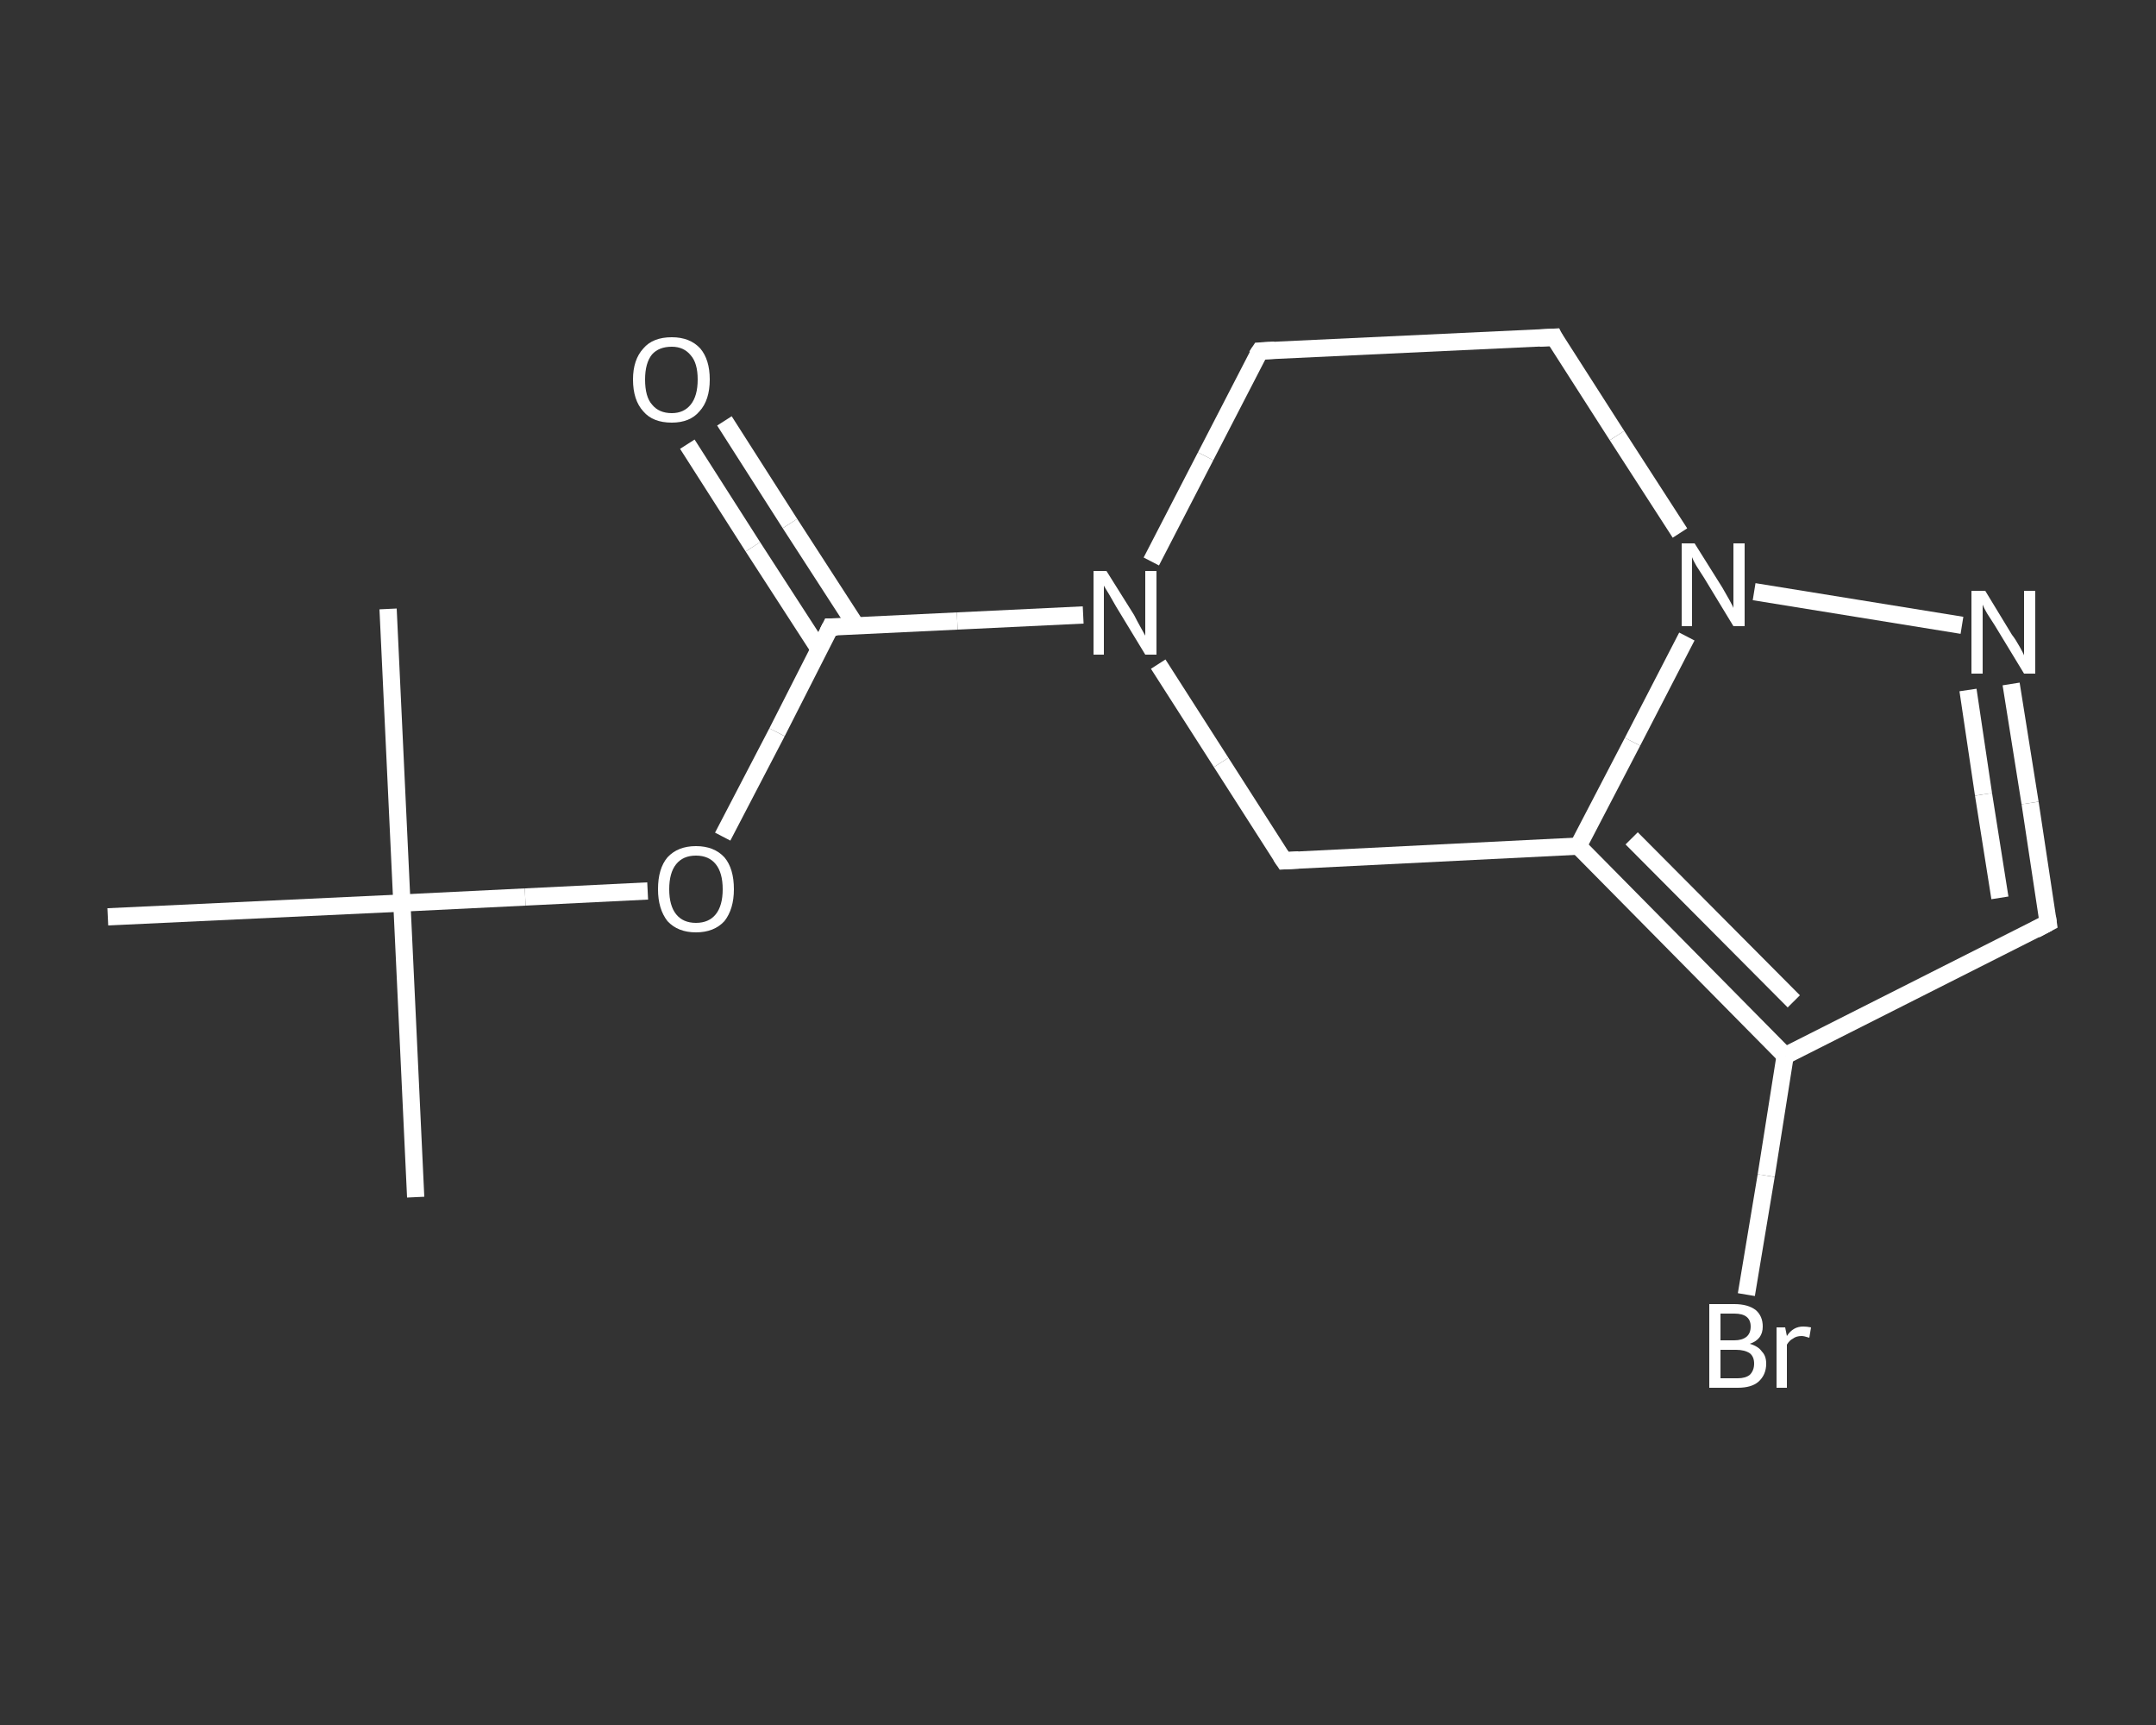 <?xml version='1.0' encoding='iso-8859-1'?>
<svg version='1.1' baseProfile='full'
              xmlns='http://www.w3.org/2000/svg'
                      xmlns:rdkit='http://www.rdkit.org/xml'
                      xmlns:xlink='http://www.w3.org/1999/xlink'
                  xml:space='preserve'
width='250px' height='200px' viewBox='0 0 250 200'>
<rect x="0" y="0" width="250" height="200" fill="#333333" stroke="none"/>
<!-- END OF HEADER -->
<rect style='opacity:1.0;fill:transparent;stroke:none' width='250.0' height='200.0' x='0.0' y='0.0'> </rect>
<path class='bond-0 atom-0 atom-1' d='M 48.2,138.8 L 46.6,104.7' style='fill:none;fill-rule:evenodd;stroke:#FFFFFF;stroke-width:2.0px;stroke-linecap:butt;stroke-linejoin:miter;stroke-opacity:1' />
<path class='bond-1 atom-1 atom-2' d='M 46.6,104.7 L 45.0,70.6' style='fill:none;fill-rule:evenodd;stroke:#FFFFFF;stroke-width:2.0px;stroke-linecap:butt;stroke-linejoin:miter;stroke-opacity:1' />
<path class='bond-2 atom-1 atom-3' d='M 46.6,104.7 L 12.5,106.3' style='fill:none;fill-rule:evenodd;stroke:#FFFFFF;stroke-width:2.0px;stroke-linecap:butt;stroke-linejoin:miter;stroke-opacity:1' />
<path class='bond-3 atom-1 atom-4' d='M 46.6,104.7 L 60.9,104.0' style='fill:none;fill-rule:evenodd;stroke:#FFFFFF;stroke-width:2.0px;stroke-linecap:butt;stroke-linejoin:miter;stroke-opacity:1' />
<path class='bond-3 atom-1 atom-4' d='M 60.9,104.0 L 75.1,103.3' style='fill:none;fill-rule:evenodd;stroke:#FFFFFF;stroke-width:2.0px;stroke-linecap:butt;stroke-linejoin:miter;stroke-opacity:1' />
<path class='bond-4 atom-4 atom-5' d='M 83.8,97.0 L 90.1,84.9' style='fill:none;fill-rule:evenodd;stroke:#FFFFFF;stroke-width:2.0px;stroke-linecap:butt;stroke-linejoin:miter;stroke-opacity:1' />
<path class='bond-4 atom-4 atom-5' d='M 90.1,84.9 L 96.3,72.7' style='fill:none;fill-rule:evenodd;stroke:#FFFFFF;stroke-width:2.0px;stroke-linecap:butt;stroke-linejoin:miter;stroke-opacity:1' />
<path class='bond-5 atom-5 atom-6' d='M 99.3,72.6 L 91.6,60.7' style='fill:none;fill-rule:evenodd;stroke:#FFFFFF;stroke-width:2.0px;stroke-linecap:butt;stroke-linejoin:miter;stroke-opacity:1' />
<path class='bond-5 atom-5 atom-6' d='M 91.6,60.7 L 84.0,48.8' style='fill:none;fill-rule:evenodd;stroke:#FFFFFF;stroke-width:2.0px;stroke-linecap:butt;stroke-linejoin:miter;stroke-opacity:1' />
<path class='bond-5 atom-5 atom-6' d='M 95.0,75.3 L 87.3,63.4' style='fill:none;fill-rule:evenodd;stroke:#FFFFFF;stroke-width:2.0px;stroke-linecap:butt;stroke-linejoin:miter;stroke-opacity:1' />
<path class='bond-5 atom-5 atom-6' d='M 87.3,63.4 L 79.7,51.5' style='fill:none;fill-rule:evenodd;stroke:#FFFFFF;stroke-width:2.0px;stroke-linecap:butt;stroke-linejoin:miter;stroke-opacity:1' />
<path class='bond-6 atom-5 atom-7' d='M 96.3,72.7 L 111.0,72.0' style='fill:none;fill-rule:evenodd;stroke:#FFFFFF;stroke-width:2.0px;stroke-linecap:butt;stroke-linejoin:miter;stroke-opacity:1' />
<path class='bond-6 atom-5 atom-7' d='M 111.0,72.0 L 125.6,71.3' style='fill:none;fill-rule:evenodd;stroke:#FFFFFF;stroke-width:2.0px;stroke-linecap:butt;stroke-linejoin:miter;stroke-opacity:1' />
<path class='bond-7 atom-7 atom-8' d='M 133.5,65.1 L 139.8,52.9' style='fill:none;fill-rule:evenodd;stroke:#FFFFFF;stroke-width:2.0px;stroke-linecap:butt;stroke-linejoin:miter;stroke-opacity:1' />
<path class='bond-7 atom-7 atom-8' d='M 139.8,52.9 L 146.1,40.7' style='fill:none;fill-rule:evenodd;stroke:#FFFFFF;stroke-width:2.0px;stroke-linecap:butt;stroke-linejoin:miter;stroke-opacity:1' />
<path class='bond-8 atom-8 atom-9' d='M 146.1,40.7 L 180.2,39.1' style='fill:none;fill-rule:evenodd;stroke:#FFFFFF;stroke-width:2.0px;stroke-linecap:butt;stroke-linejoin:miter;stroke-opacity:1' />
<path class='bond-9 atom-9 atom-10' d='M 180.2,39.1 L 187.5,50.5' style='fill:none;fill-rule:evenodd;stroke:#FFFFFF;stroke-width:2.0px;stroke-linecap:butt;stroke-linejoin:miter;stroke-opacity:1' />
<path class='bond-9 atom-9 atom-10' d='M 187.5,50.5 L 194.8,61.8' style='fill:none;fill-rule:evenodd;stroke:#FFFFFF;stroke-width:2.0px;stroke-linecap:butt;stroke-linejoin:miter;stroke-opacity:1' />
<path class='bond-10 atom-10 atom-11' d='M 203.4,68.6 L 227.5,72.5' style='fill:none;fill-rule:evenodd;stroke:#FFFFFF;stroke-width:2.0px;stroke-linecap:butt;stroke-linejoin:miter;stroke-opacity:1' />
<path class='bond-11 atom-11 atom-12' d='M 233.2,79.3 L 235.4,93.1' style='fill:none;fill-rule:evenodd;stroke:#FFFFFF;stroke-width:2.0px;stroke-linecap:butt;stroke-linejoin:miter;stroke-opacity:1' />
<path class='bond-11 atom-11 atom-12' d='M 235.4,93.1 L 237.5,107.0' style='fill:none;fill-rule:evenodd;stroke:#FFFFFF;stroke-width:2.0px;stroke-linecap:butt;stroke-linejoin:miter;stroke-opacity:1' />
<path class='bond-11 atom-11 atom-12' d='M 228.2,80.0 L 230.0,92.1' style='fill:none;fill-rule:evenodd;stroke:#FFFFFF;stroke-width:2.0px;stroke-linecap:butt;stroke-linejoin:miter;stroke-opacity:1' />
<path class='bond-11 atom-11 atom-12' d='M 230.0,92.1 L 231.9,104.1' style='fill:none;fill-rule:evenodd;stroke:#FFFFFF;stroke-width:2.0px;stroke-linecap:butt;stroke-linejoin:miter;stroke-opacity:1' />
<path class='bond-12 atom-12 atom-13' d='M 237.5,107.0 L 207.0,122.4' style='fill:none;fill-rule:evenodd;stroke:#FFFFFF;stroke-width:2.0px;stroke-linecap:butt;stroke-linejoin:miter;stroke-opacity:1' />
<path class='bond-13 atom-13 atom-14' d='M 207.0,122.4 L 204.8,136.3' style='fill:none;fill-rule:evenodd;stroke:#FFFFFF;stroke-width:2.0px;stroke-linecap:butt;stroke-linejoin:miter;stroke-opacity:1' />
<path class='bond-13 atom-13 atom-14' d='M 204.8,136.3 L 202.5,150.1' style='fill:none;fill-rule:evenodd;stroke:#FFFFFF;stroke-width:2.0px;stroke-linecap:butt;stroke-linejoin:miter;stroke-opacity:1' />
<path class='bond-14 atom-13 atom-15' d='M 207.0,122.4 L 183.0,98.1' style='fill:none;fill-rule:evenodd;stroke:#FFFFFF;stroke-width:2.0px;stroke-linecap:butt;stroke-linejoin:miter;stroke-opacity:1' />
<path class='bond-14 atom-13 atom-15' d='M 208.0,116.1 L 189.2,97.2' style='fill:none;fill-rule:evenodd;stroke:#FFFFFF;stroke-width:2.0px;stroke-linecap:butt;stroke-linejoin:miter;stroke-opacity:1' />
<path class='bond-15 atom-15 atom-16' d='M 183.0,98.1 L 148.9,99.8' style='fill:none;fill-rule:evenodd;stroke:#FFFFFF;stroke-width:2.0px;stroke-linecap:butt;stroke-linejoin:miter;stroke-opacity:1' />
<path class='bond-16 atom-16 atom-7' d='M 148.9,99.8 L 141.6,88.4' style='fill:none;fill-rule:evenodd;stroke:#FFFFFF;stroke-width:2.0px;stroke-linecap:butt;stroke-linejoin:miter;stroke-opacity:1' />
<path class='bond-16 atom-16 atom-7' d='M 141.6,88.4 L 134.3,77.0' style='fill:none;fill-rule:evenodd;stroke:#FFFFFF;stroke-width:2.0px;stroke-linecap:butt;stroke-linejoin:miter;stroke-opacity:1' />
<path class='bond-17 atom-15 atom-10' d='M 183.0,98.1 L 189.3,86.0' style='fill:none;fill-rule:evenodd;stroke:#FFFFFF;stroke-width:2.0px;stroke-linecap:butt;stroke-linejoin:miter;stroke-opacity:1' />
<path class='bond-17 atom-15 atom-10' d='M 189.3,86.0 L 195.6,73.8' style='fill:none;fill-rule:evenodd;stroke:#FFFFFF;stroke-width:2.0px;stroke-linecap:butt;stroke-linejoin:miter;stroke-opacity:1' />
<path d='M 96.0,73.3 L 96.3,72.7 L 97.1,72.7' style='fill:none;stroke:#FFFFFF;stroke-width:2.0px;stroke-linecap:butt;stroke-linejoin:miter;stroke-opacity:1;' />
<path d='M 145.7,41.3 L 146.1,40.7 L 147.8,40.6' style='fill:none;stroke:#FFFFFF;stroke-width:2.0px;stroke-linecap:butt;stroke-linejoin:miter;stroke-opacity:1;' />
<path d='M 178.5,39.2 L 180.2,39.1 L 180.5,39.7' style='fill:none;stroke:#FFFFFF;stroke-width:2.0px;stroke-linecap:butt;stroke-linejoin:miter;stroke-opacity:1;' />
<path d='M 237.4,106.3 L 237.5,107.0 L 236.0,107.8' style='fill:none;stroke:#FFFFFF;stroke-width:2.0px;stroke-linecap:butt;stroke-linejoin:miter;stroke-opacity:1;' />
<path d='M 150.6,99.7 L 148.9,99.8 L 148.5,99.2' style='fill:none;stroke:#FFFFFF;stroke-width:2.0px;stroke-linecap:butt;stroke-linejoin:miter;stroke-opacity:1;' />
<path class='atom-4' d='M 76.3 103.1
Q 76.3 100.7, 77.4 99.4
Q 78.6 98.1, 80.7 98.1
Q 82.8 98.1, 84.0 99.4
Q 85.1 100.7, 85.1 103.1
Q 85.1 105.4, 84.0 106.8
Q 82.8 108.1, 80.7 108.1
Q 78.6 108.1, 77.4 106.8
Q 76.3 105.4, 76.3 103.1
M 80.7 107.0
Q 82.2 107.0, 83.0 106.0
Q 83.8 105.0, 83.8 103.1
Q 83.8 101.2, 83.0 100.2
Q 82.2 99.2, 80.7 99.2
Q 79.2 99.2, 78.4 100.2
Q 77.6 101.2, 77.6 103.1
Q 77.6 105.0, 78.4 106.0
Q 79.2 107.0, 80.7 107.0
' fill='#FFFFFF'/>
<path class='atom-6' d='M 73.4 44.0
Q 73.4 41.7, 74.6 40.4
Q 75.7 39.1, 77.9 39.1
Q 80.0 39.1, 81.2 40.4
Q 82.3 41.7, 82.3 44.0
Q 82.3 46.4, 81.1 47.7
Q 80.0 49.0, 77.9 49.0
Q 75.7 49.0, 74.6 47.7
Q 73.4 46.4, 73.4 44.0
M 77.9 47.9
Q 79.3 47.9, 80.1 46.9
Q 80.9 45.9, 80.9 44.0
Q 80.9 42.1, 80.1 41.2
Q 79.3 40.2, 77.9 40.2
Q 76.4 40.2, 75.6 41.1
Q 74.8 42.1, 74.8 44.0
Q 74.8 46.0, 75.6 46.9
Q 76.4 47.9, 77.9 47.9
' fill='#FFFFFF'/>
<path class='atom-7' d='M 128.3 66.2
L 131.5 71.3
Q 131.8 71.9, 132.3 72.8
Q 132.8 73.7, 132.8 73.7
L 132.8 66.2
L 134.1 66.2
L 134.1 75.9
L 132.8 75.9
L 129.4 70.3
Q 129.0 69.6, 128.6 68.9
Q 128.1 68.1, 128.0 67.9
L 128.0 75.9
L 126.8 75.9
L 126.8 66.2
L 128.3 66.2
' fill='#FFFFFF'/>
<path class='atom-10' d='M 196.5 63.0
L 199.7 68.1
Q 200.0 68.6, 200.5 69.5
Q 201.0 70.4, 201.0 70.5
L 201.0 63.0
L 202.3 63.0
L 202.3 72.6
L 201.0 72.6
L 197.6 67.0
Q 197.2 66.4, 196.7 65.6
Q 196.3 64.9, 196.2 64.6
L 196.2 72.6
L 195.0 72.6
L 195.0 63.0
L 196.5 63.0
' fill='#FFFFFF'/>
<path class='atom-11' d='M 230.2 68.5
L 233.3 73.6
Q 233.7 74.1, 234.2 75.0
Q 234.7 75.9, 234.7 76.0
L 234.7 68.5
L 236.0 68.5
L 236.0 78.1
L 234.7 78.1
L 231.3 72.5
Q 230.9 71.9, 230.4 71.1
Q 230.0 70.4, 229.9 70.1
L 229.9 78.1
L 228.6 78.1
L 228.6 68.5
L 230.2 68.5
' fill='#FFFFFF'/>
<path class='atom-14' d='M 202.9 155.8
Q 203.9 156.1, 204.3 156.7
Q 204.8 157.2, 204.8 158.1
Q 204.8 159.4, 203.9 160.2
Q 203.1 160.9, 201.5 160.9
L 198.2 160.9
L 198.2 151.2
L 201.1 151.2
Q 202.7 151.2, 203.6 151.9
Q 204.4 152.6, 204.4 153.8
Q 204.4 155.3, 202.9 155.8
M 199.5 152.3
L 199.5 155.4
L 201.1 155.4
Q 202.0 155.4, 202.5 155.0
Q 203.0 154.6, 203.0 153.8
Q 203.0 152.3, 201.1 152.3
L 199.5 152.3
M 201.5 159.8
Q 202.4 159.8, 202.9 159.4
Q 203.4 158.9, 203.4 158.1
Q 203.4 157.3, 202.9 156.9
Q 202.3 156.5, 201.3 156.5
L 199.5 156.5
L 199.5 159.8
L 201.5 159.8
' fill='#FFFFFF'/>
<path class='atom-14' d='M 207.0 153.9
L 207.2 154.9
Q 207.9 153.8, 209.1 153.8
Q 209.5 153.8, 210.0 153.9
L 209.8 155.1
Q 209.2 154.9, 208.9 154.9
Q 208.3 154.9, 207.9 155.2
Q 207.5 155.4, 207.2 155.9
L 207.2 160.9
L 206.0 160.9
L 206.0 153.9
L 207.0 153.9
' fill='#FFFFFF'/>
</svg>
